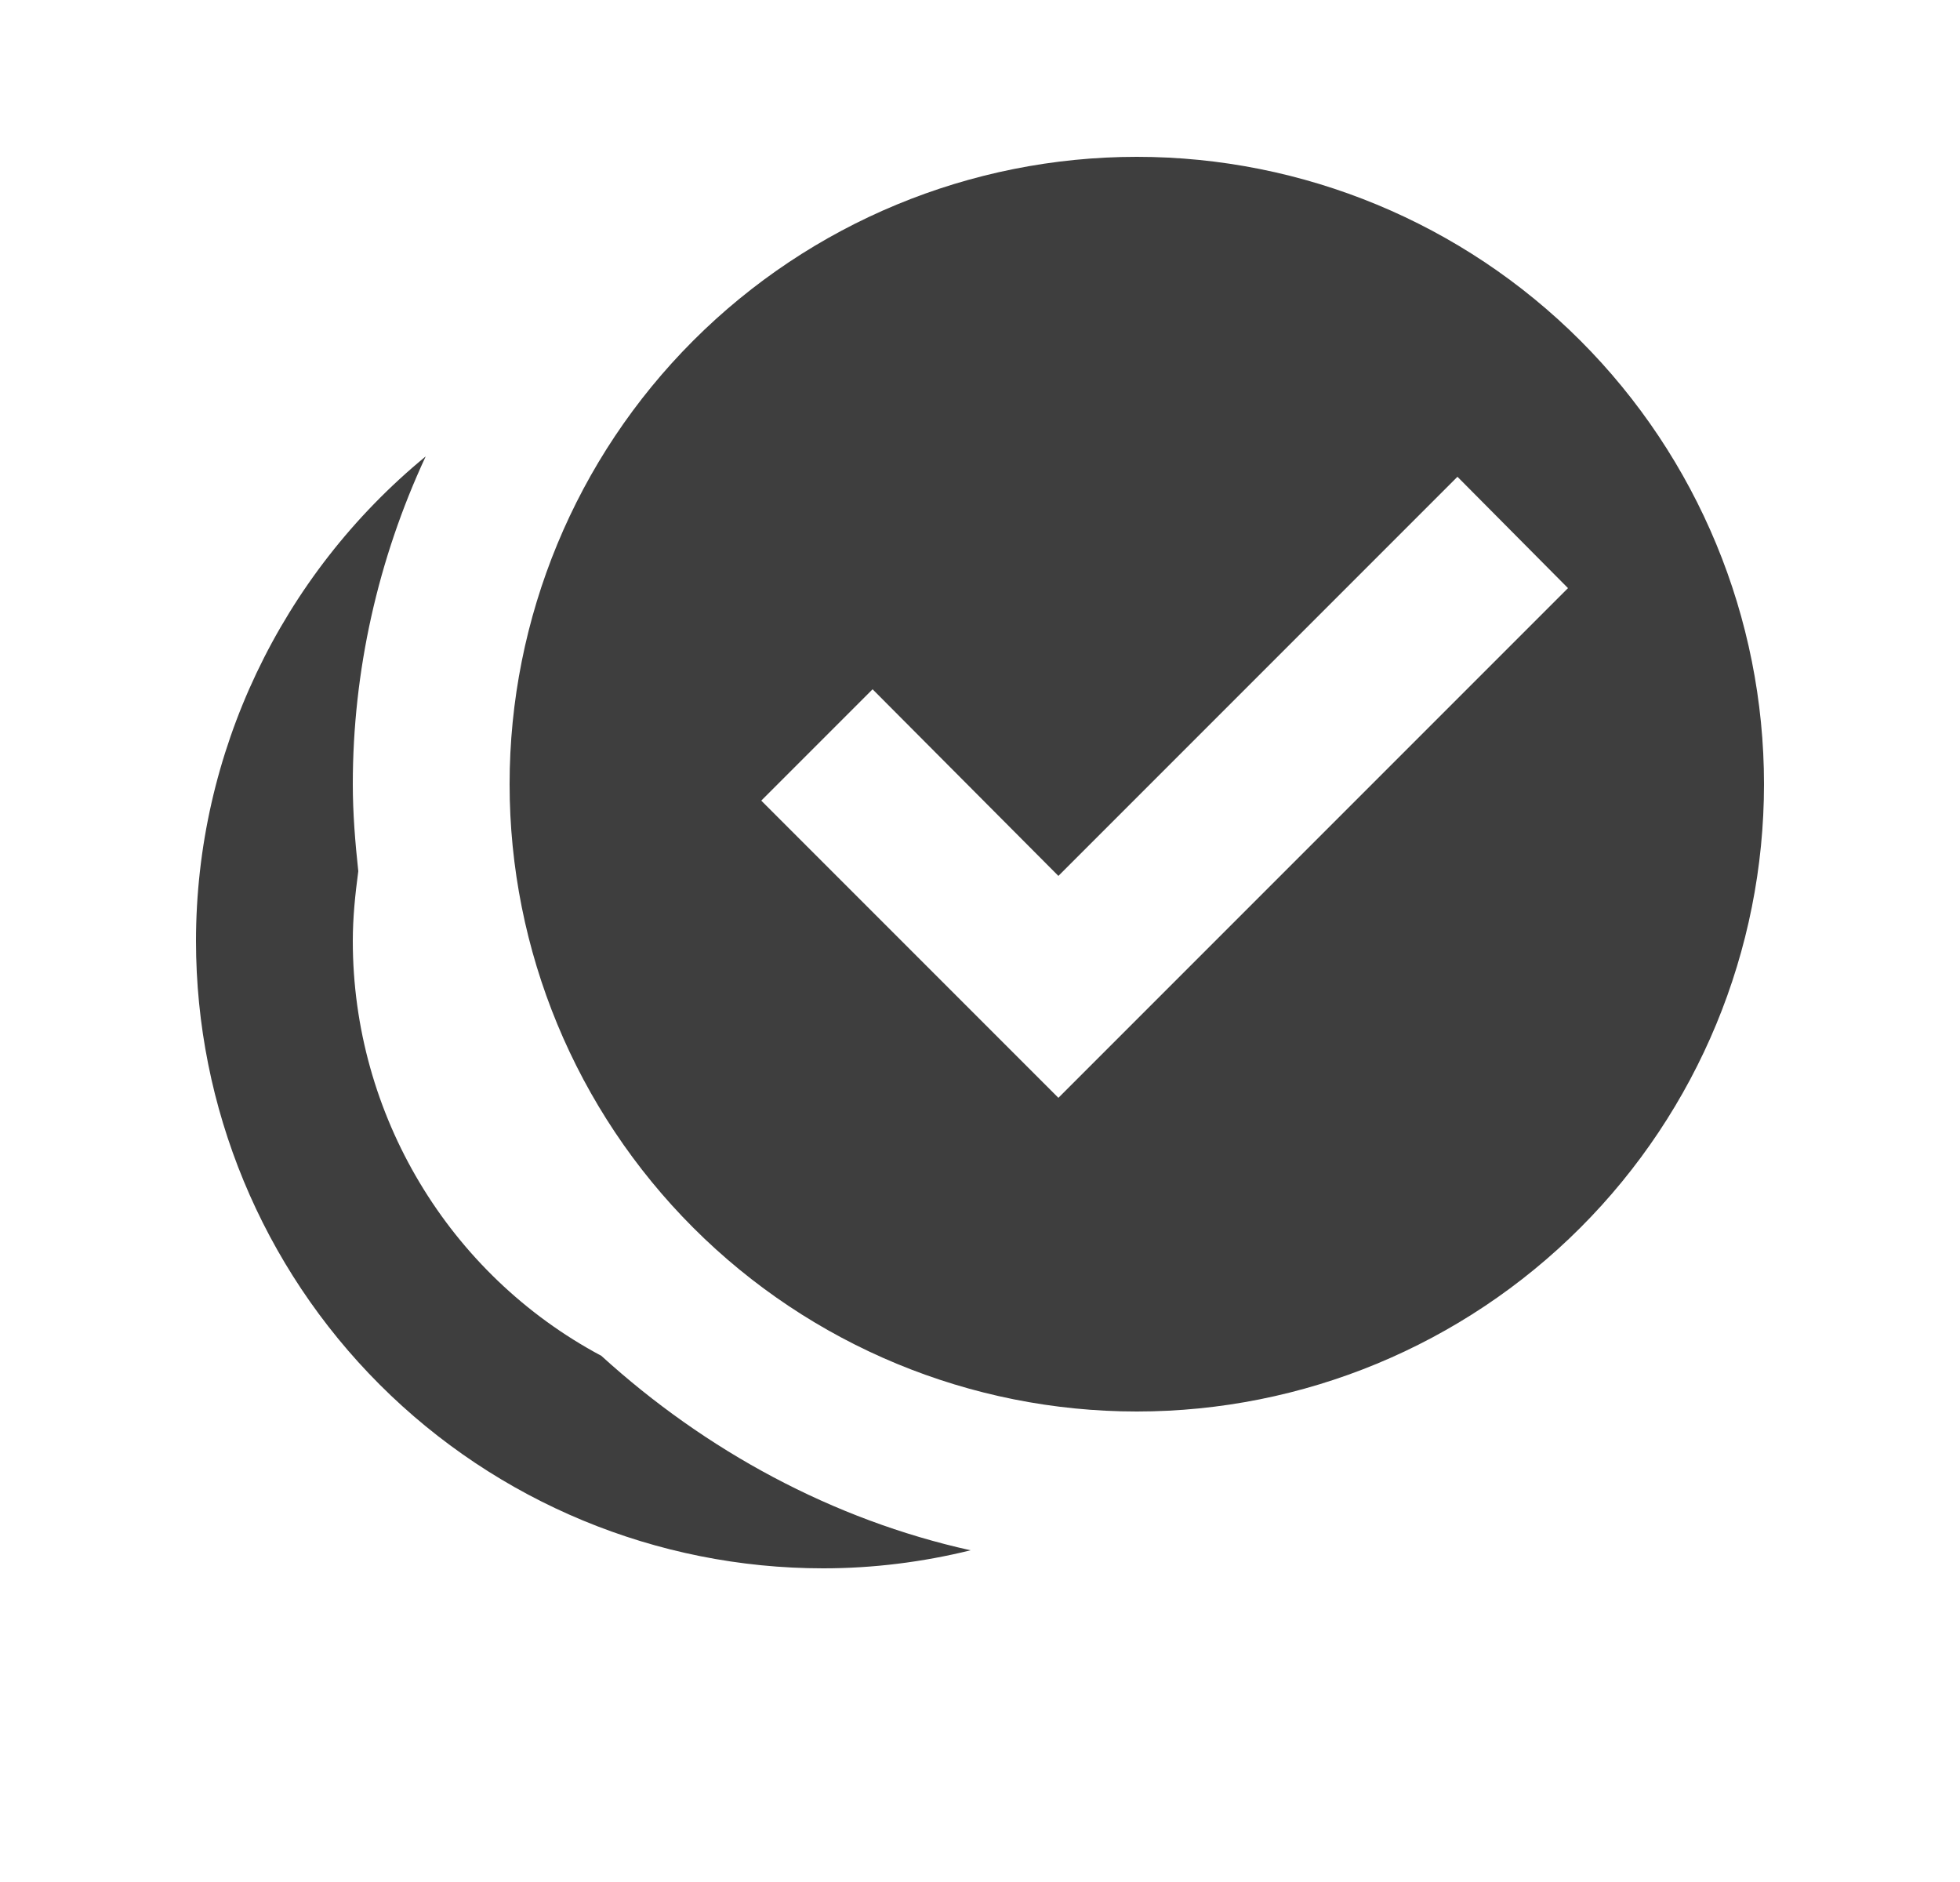 <?xml version="1.0" encoding="UTF-8"?> <svg xmlns="http://www.w3.org/2000/svg" width="25" height="24" viewBox="0 0 25 24" fill="none"> <path d="M14.5 2C12.378 2 10.343 2.843 8.843 4.343C7.343 5.843 6.5 7.878 6.5 10C6.5 12.122 7.343 14.157 8.843 15.657C10.343 17.157 12.378 18 14.5 18C16.622 18 18.657 17.157 20.157 15.657C21.657 14.157 22.5 12.122 22.5 10C22.5 7.878 21.657 5.843 20.157 4.343C18.657 2.843 16.622 2 14.5 2ZM5.43 5.82C3.58 7.34 2.5 9.61 2.5 12C2.5 14.122 3.343 16.157 4.843 17.657C6.343 19.157 8.378 20 10.5 20C11.14 20 11.77 19.92 12.38 19.77C10.62 19.38 9 18.5 7.67 17.29C5.72 16.25 4.5 14.21 4.5 12C4.5 11.7 4.53 11.41 4.57 11.11C4.53 10.74 4.5 10.37 4.5 10C4.5 8.56 4.82 7.13 5.43 5.82ZM18.59 6.08L20 7.5L13.5 14L9.71 10.21L11.13 8.79L13.5 11.17" fill="#3E3E3E"></path> </svg> 